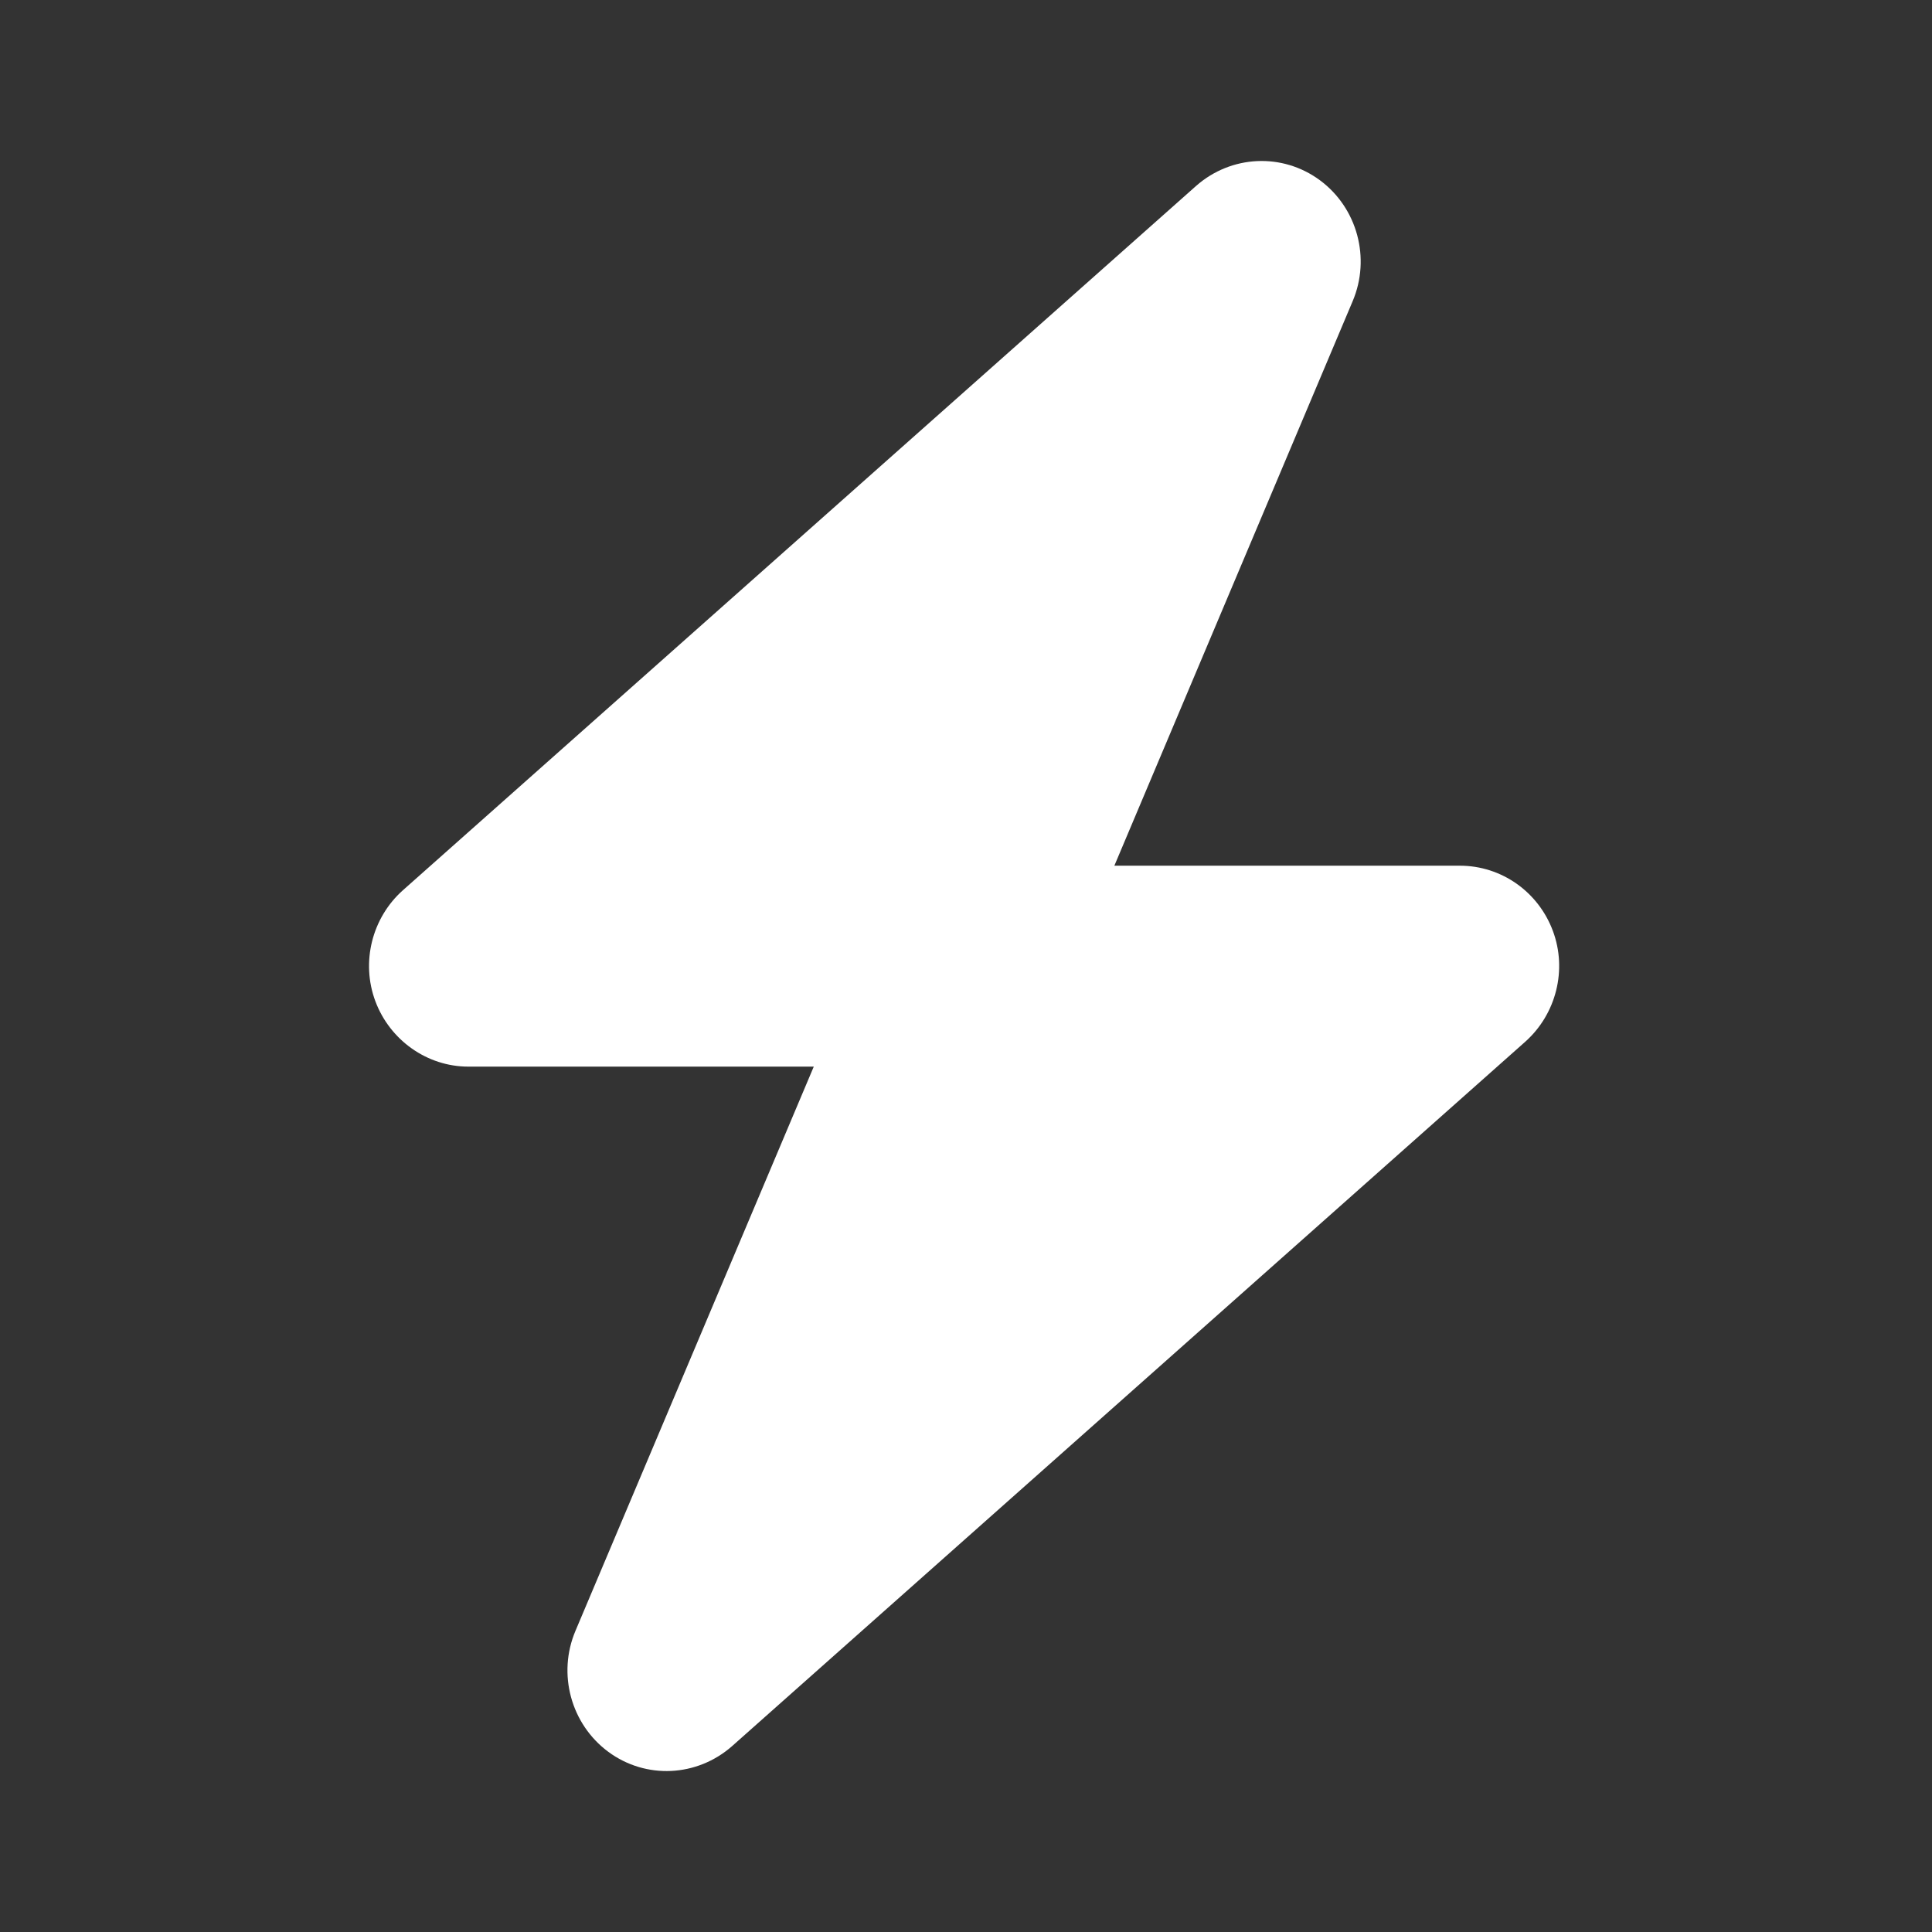 <svg width="24" height="24" viewBox="0 0 24 24" fill="none" xmlns="http://www.w3.org/2000/svg">
<rect x="0" y="0" width="24" height="24" fill="#333333" stroke="none"/>
<g clip-path="url(#clip0_7456_1065)">
<path d="M16.803 3.742C17.03 3.207 16.861 2.582 16.395 2.238C15.929 1.895 15.294 1.926 14.859 2.309L5.005 11.059C4.62 11.402 4.482 11.953 4.663 12.438C4.844 12.922 5.306 13.25 5.818 13.25H10.109L7.149 20.258C6.922 20.793 7.092 21.418 7.557 21.762C8.023 22.106 8.658 22.074 9.093 21.692L18.947 12.941C19.332 12.598 19.471 12.047 19.29 11.563C19.109 11.078 18.651 10.754 18.135 10.754H13.843L16.803 3.742Z" fill="#fff"/>
</g>
<defs>
<clipPath id="clip0_7456_1065">
<rect width="17.244" height="20" fill="white" transform="translate(3.354 2)"/>
</clipPath>
</defs>
</svg>
